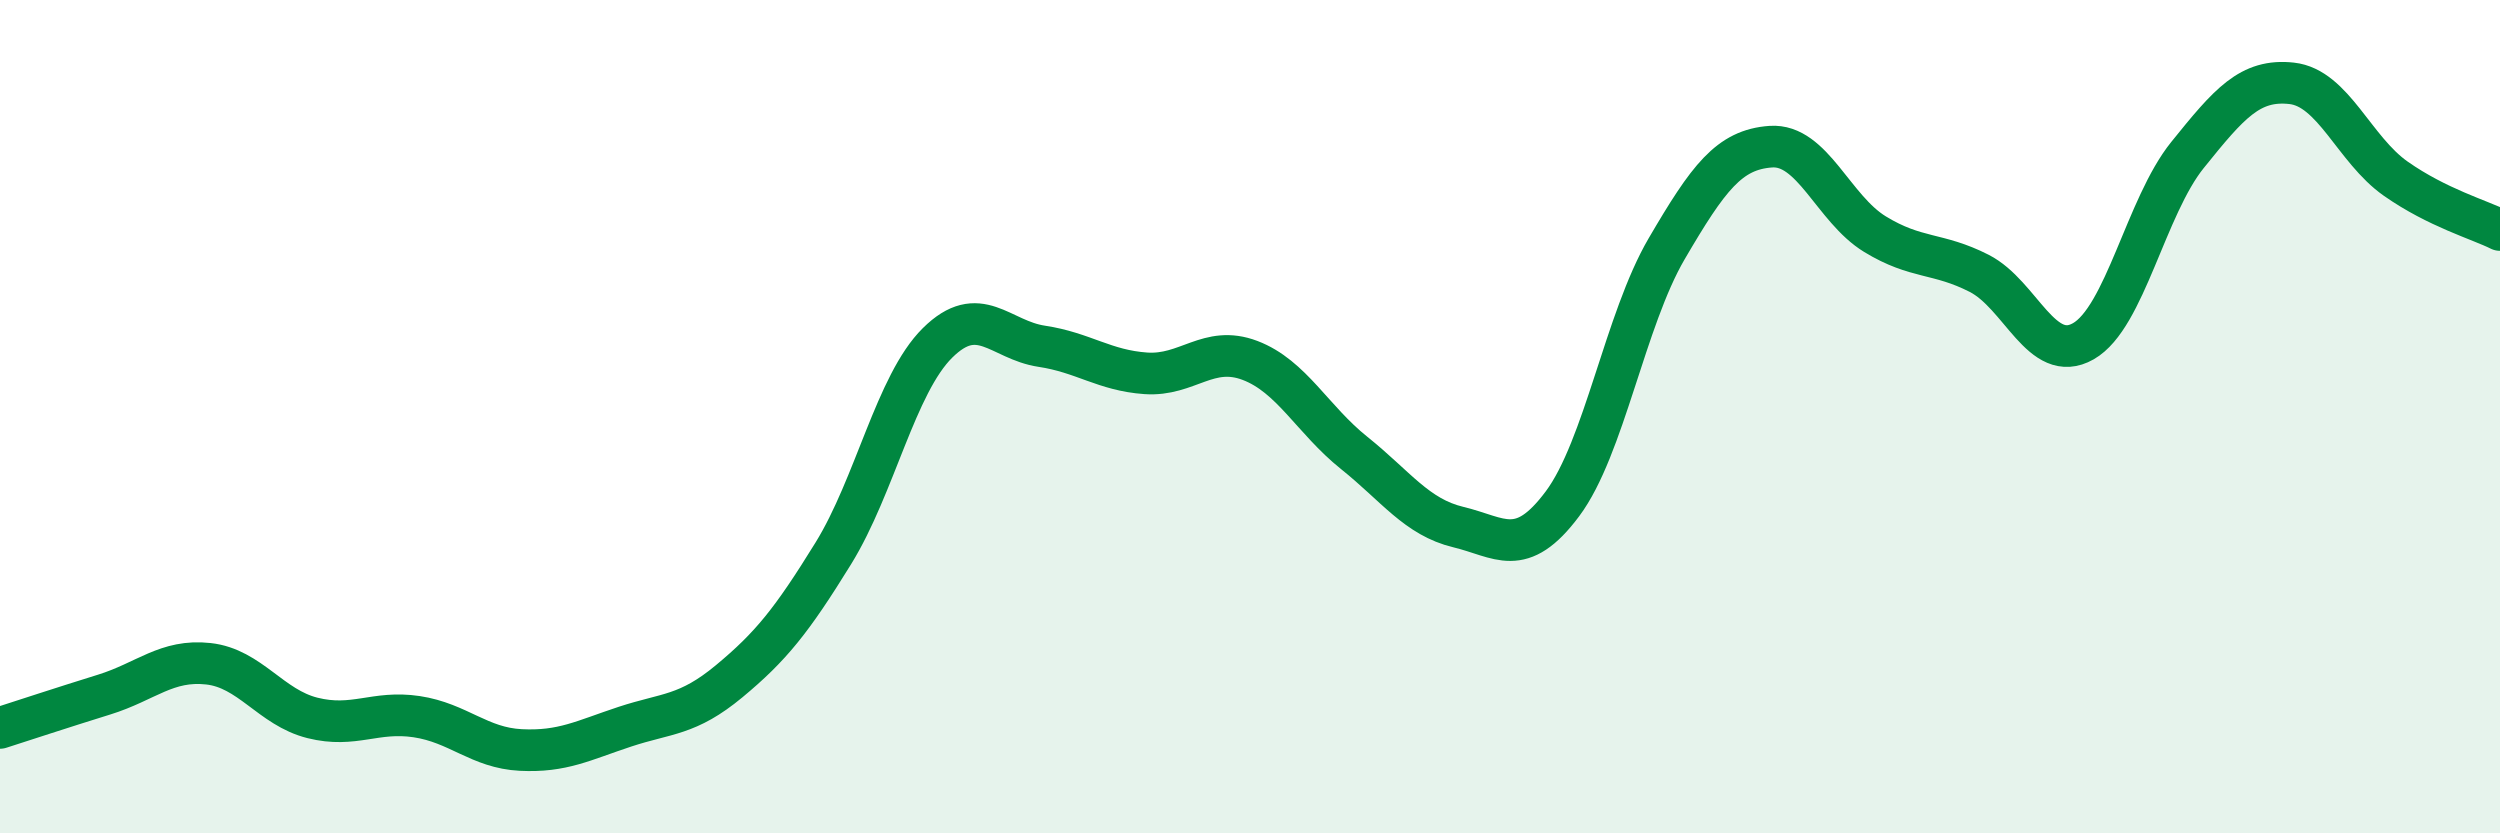 
    <svg width="60" height="20" viewBox="0 0 60 20" xmlns="http://www.w3.org/2000/svg">
      <path
        d="M 0,17.47 C 0.5,17.31 1.5,16.98 2.5,16.67 C 3.5,16.36 4,15.82 5,15.93 C 6,16.04 6.5,16.98 7.5,17.23 C 8.5,17.48 9,17.05 10,17.2 C 11,17.35 11.5,17.95 12.5,18 C 13.5,18.05 14,17.77 15,17.44 C 16,17.11 16.5,17.18 17.5,16.35 C 18.5,15.52 19,14.9 20,13.28 C 21,11.66 21.5,9.22 22.5,8.23 C 23.5,7.24 24,8.16 25,8.31 C 26,8.46 26.5,8.89 27.5,8.96 C 28.5,9.03 29,8.27 30,8.65 C 31,9.03 31.5,10.07 32.5,10.87 C 33.5,11.67 34,12.41 35,12.65 C 36,12.89 36.5,13.43 37.5,12.09 C 38.5,10.75 39,7.68 40,5.97 C 41,4.26 41.5,3.59 42.5,3.52 C 43.5,3.45 44,5.01 45,5.62 C 46,6.23 46.5,6.05 47.5,6.56 C 48.5,7.07 49,8.76 50,8.19 C 51,7.62 51.5,4.96 52.5,3.72 C 53.5,2.48 54,1.89 55,2 C 56,2.11 56.5,3.59 57.5,4.29 C 58.5,4.99 59.5,5.27 60,5.52L60 20L0 20Z"
        fill="#008740"
        opacity="0.1"
        stroke-linecap="round"
        stroke-linejoin="round"
      />
      <path
        d="M 0,17.47 C 0.5,17.31 1.5,16.98 2.5,16.67 C 3.5,16.36 4,15.82 5,15.93 C 6,16.04 6.5,16.98 7.5,17.23 C 8.5,17.48 9,17.05 10,17.2 C 11,17.35 11.5,17.95 12.5,18 C 13.5,18.05 14,17.77 15,17.44 C 16,17.11 16.5,17.18 17.5,16.35 C 18.5,15.52 19,14.9 20,13.28 C 21,11.66 21.5,9.22 22.5,8.23 C 23.5,7.24 24,8.16 25,8.31 C 26,8.46 26.5,8.89 27.5,8.96 C 28.5,9.03 29,8.27 30,8.65 C 31,9.03 31.5,10.07 32.5,10.87 C 33.5,11.67 34,12.41 35,12.65 C 36,12.89 36.5,13.43 37.5,12.09 C 38.5,10.75 39,7.68 40,5.97 C 41,4.26 41.5,3.59 42.5,3.52 C 43.5,3.45 44,5.01 45,5.62 C 46,6.23 46.5,6.05 47.5,6.56 C 48.5,7.07 49,8.76 50,8.19 C 51,7.62 51.5,4.96 52.5,3.72 C 53.5,2.48 54,1.89 55,2 C 56,2.11 56.5,3.59 57.5,4.29 C 58.5,4.99 59.5,5.27 60,5.52"
        stroke="#008740"
        stroke-width="1"
        fill="none"
        stroke-linecap="round"
        stroke-linejoin="round"
      />
    </svg>
  